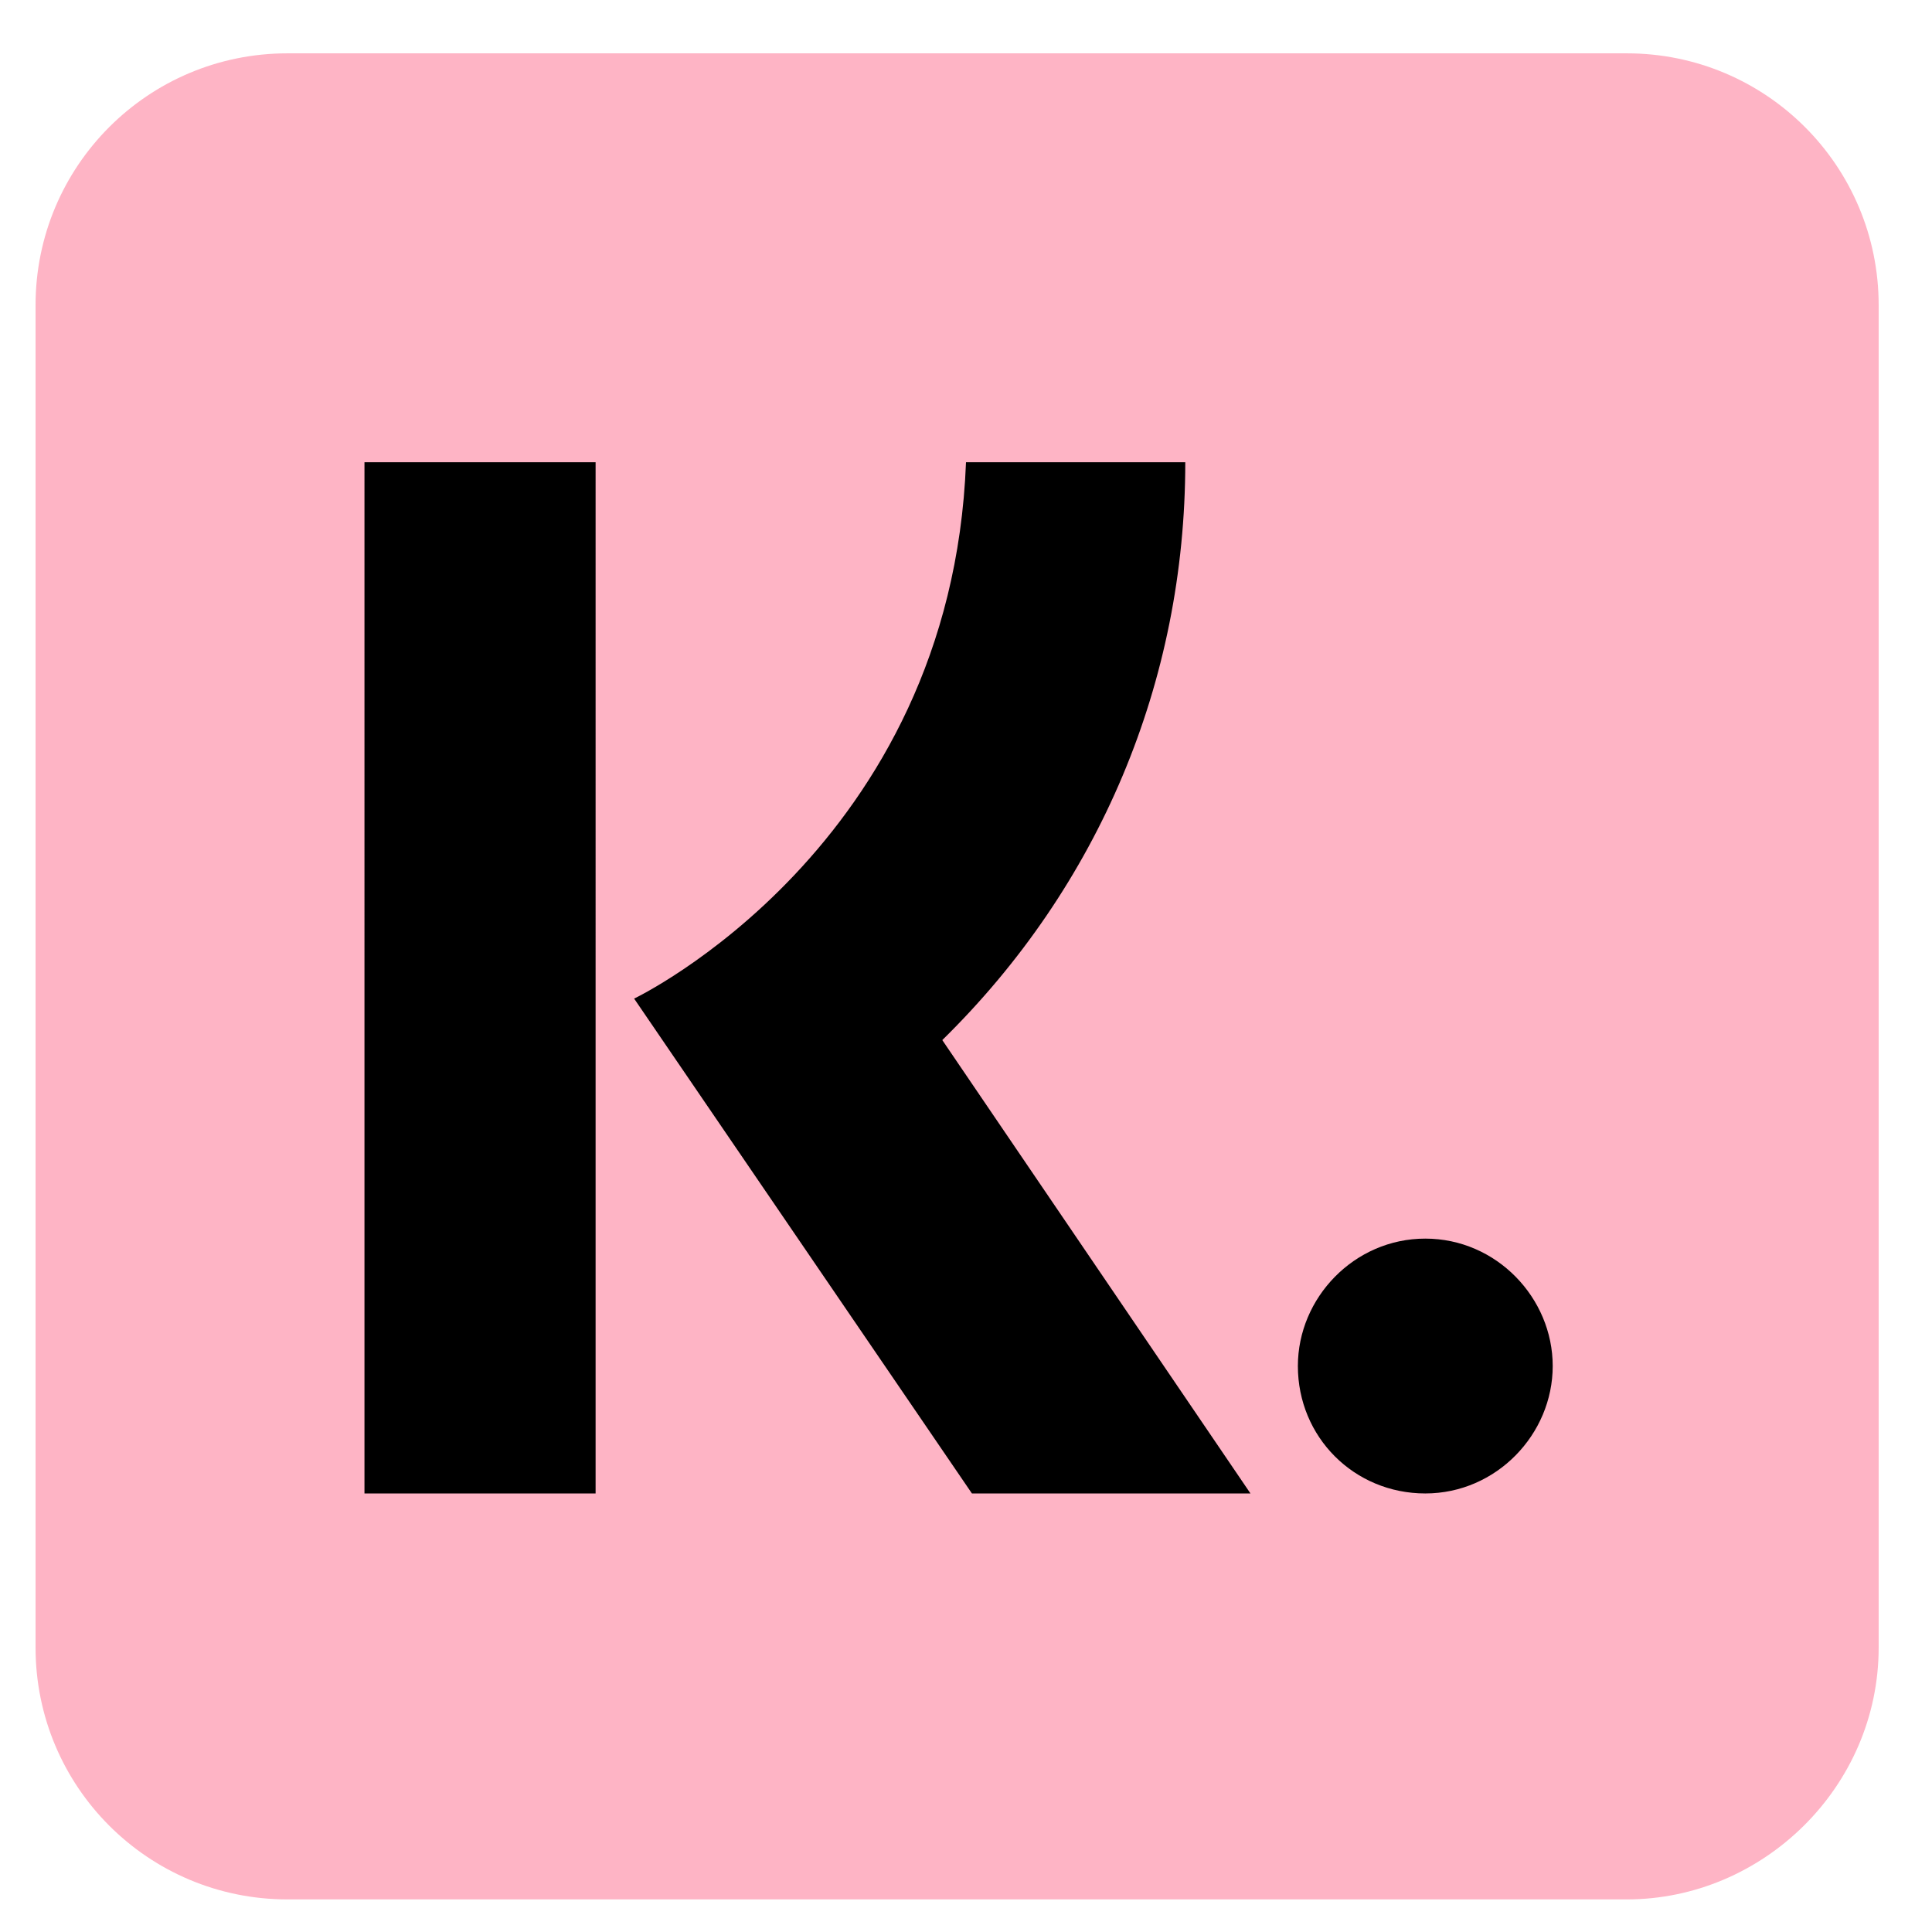 <?xml version="1.0" encoding="utf-8"?>
<!-- Generator: Adobe Illustrator 26.5.2, SVG Export Plug-In . SVG Version: 6.00 Build 0)  -->
<svg version="1.1" id="Layer_1" xmlns="http://www.w3.org/2000/svg" xmlns:xlink="http://www.w3.org/1999/xlink" x="0px" y="0px"
	 viewBox="0 0 65.2 65.2" style="enable-background:new 0 0 65.2 65.2;" xml:space="preserve">
<style type="text/css">
	.st0{fill:#FEB4C5;}
</style>
<path class="st0" d="M54.9,64.1H9.7c-4.7,0-8.5-3.8-8.5-8.5V10.3c0-4.7,3.8-8.5,8.5-8.5h45.2c4.7,0,8.5,3.8,8.5,8.5v45.3
	C63.4,60.3,59.5,64.1,54.9,64.1z"/>
<path d="M40,15.6h-7.4c-0.5,13-11.2,18.1-11.2,18.1l11.4,16.7h9.4L31.8,35.1C37.1,29.9,40,23,40,15.6z M12.3,50.4h7.8V15.6h-7.8
	V50.4L12.3,50.4z M52.4,46.1c0,2.3-1.9,4.3-4.3,4.3s-4.3-1.9-4.3-4.3c0-2.3,1.9-4.3,4.3-4.3S52.4,43.8,52.4,46.1z"/>
</svg>
